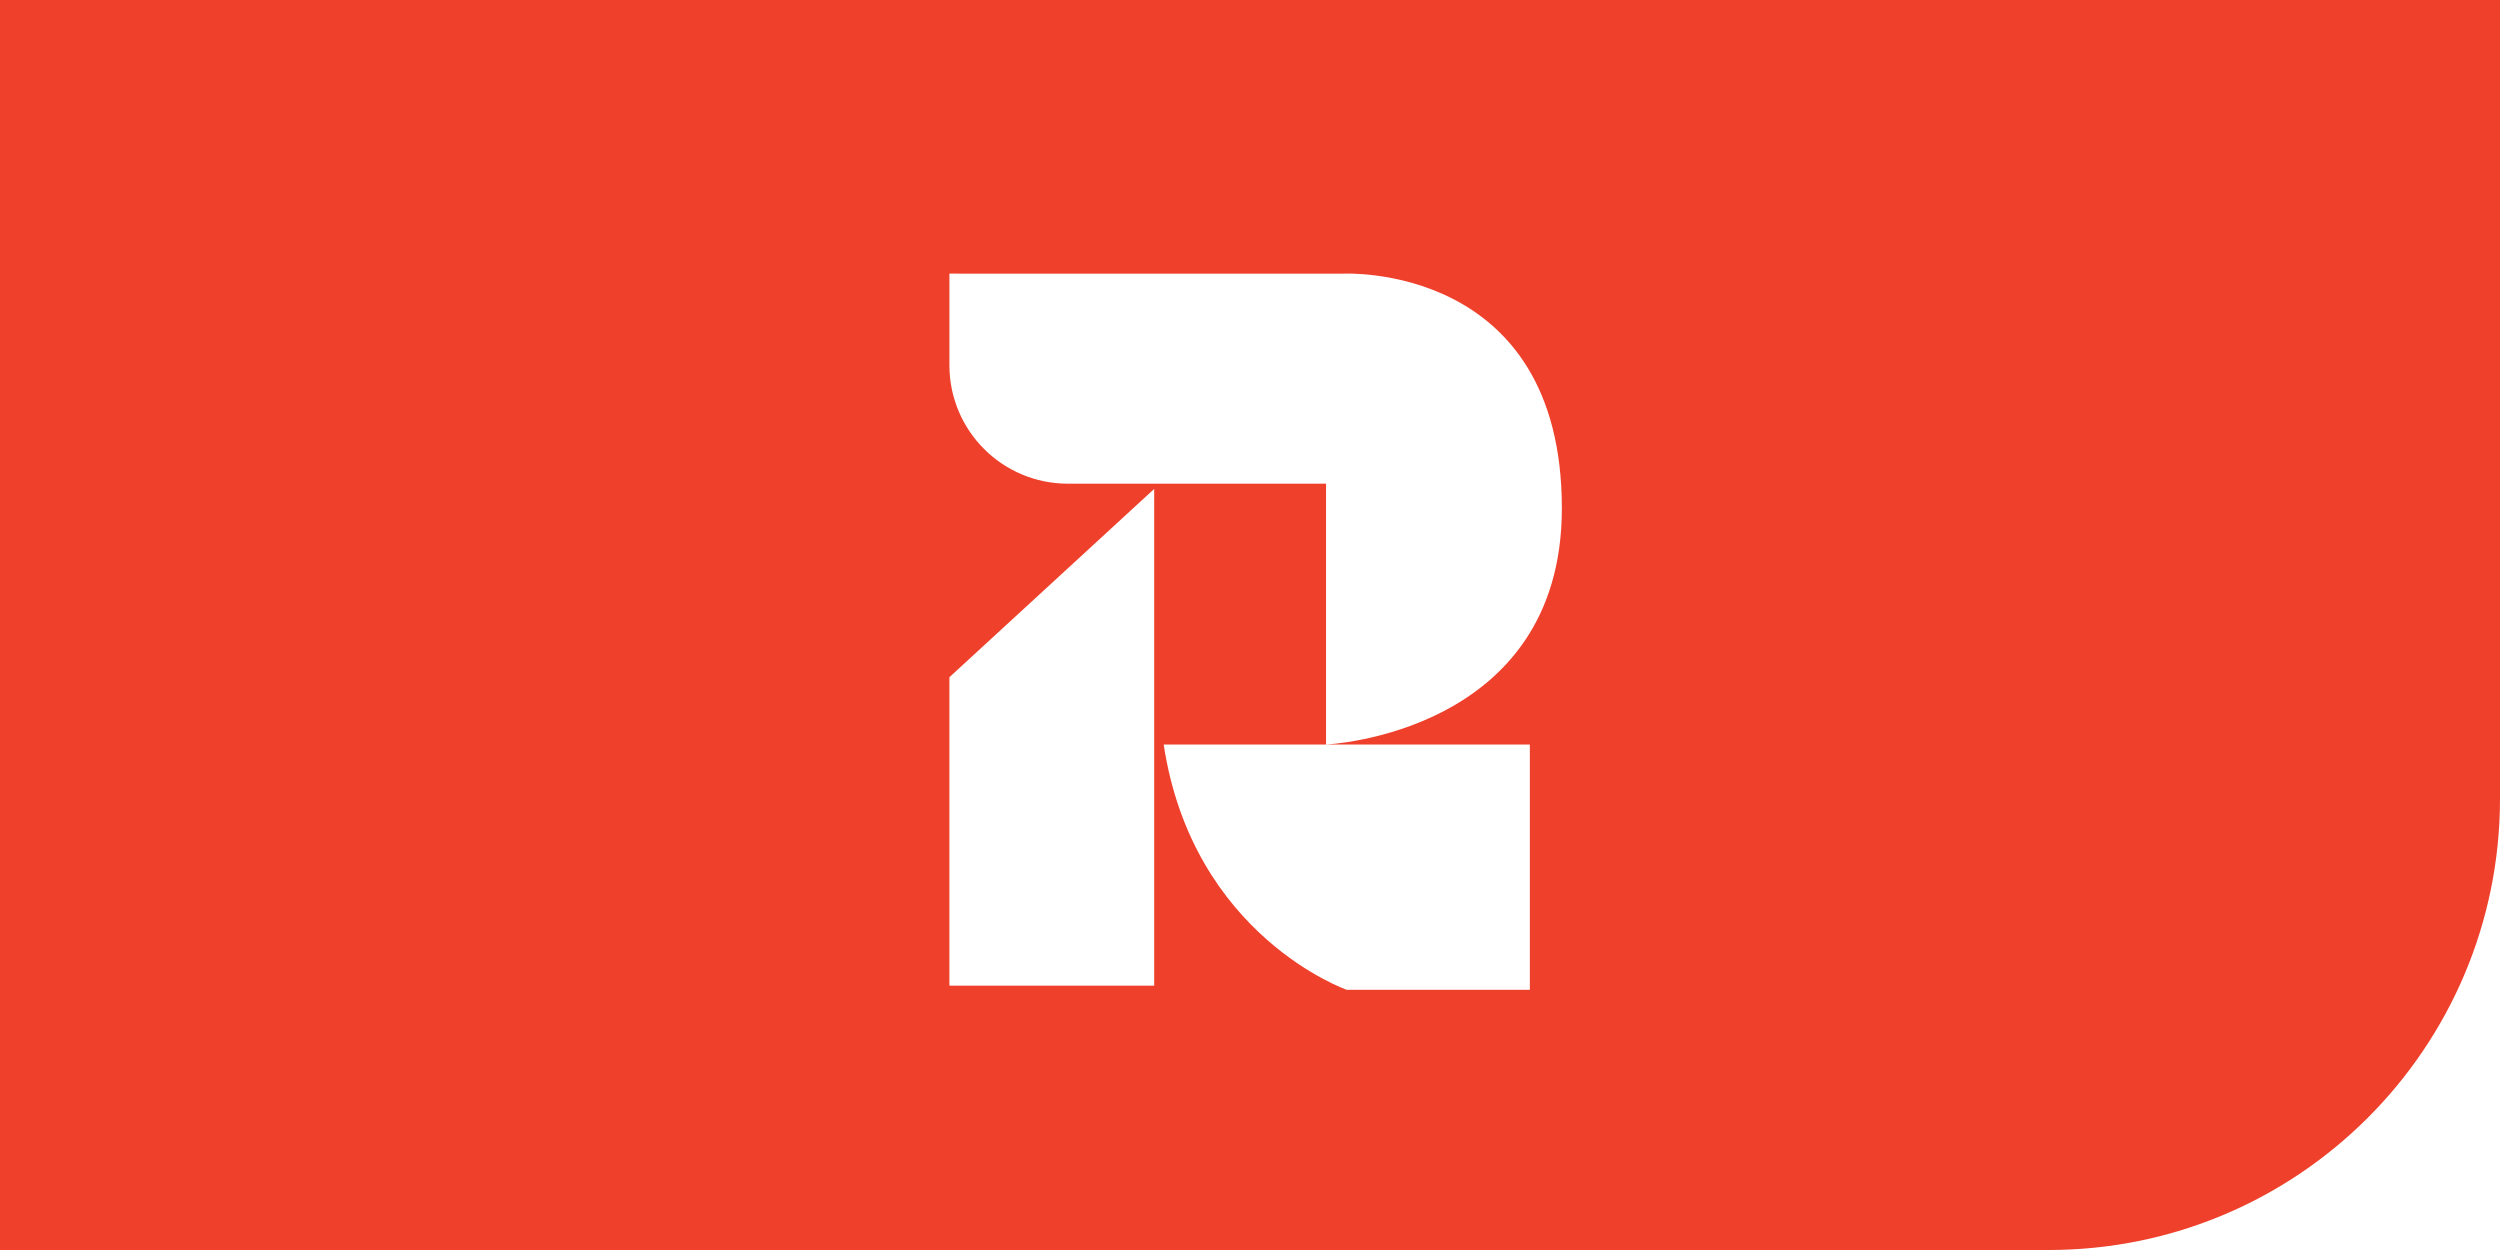 <svg xmlns="http://www.w3.org/2000/svg" fill="none" preserveAspectRatio="none" viewBox="0 0 1440 720"><g clip-path="url(#a)"><path fill="#EF402B" d="M0-122v964.462h1440V-122H0Zm664.812 689.741H546.863V390.072l117.949-108.451v286.12Zm216.377-138.909v141.291H775.732s-88.684-30.93-105.456-141.291h93.521V278.601H615.084c-37.68 0-68.221-30.533-68.221-68.2v-52.789l226.747.014s126.019-6.667 126.019 135.153c0 130.015-135.832 136.053-135.832 136.053h117.392Z"/></g><defs><clipPath id="a"><path fill="#fff" d="M0 0h1440v460c0 143.594-116.41 260-260 260H0V0Z"/></clipPath></defs></svg>